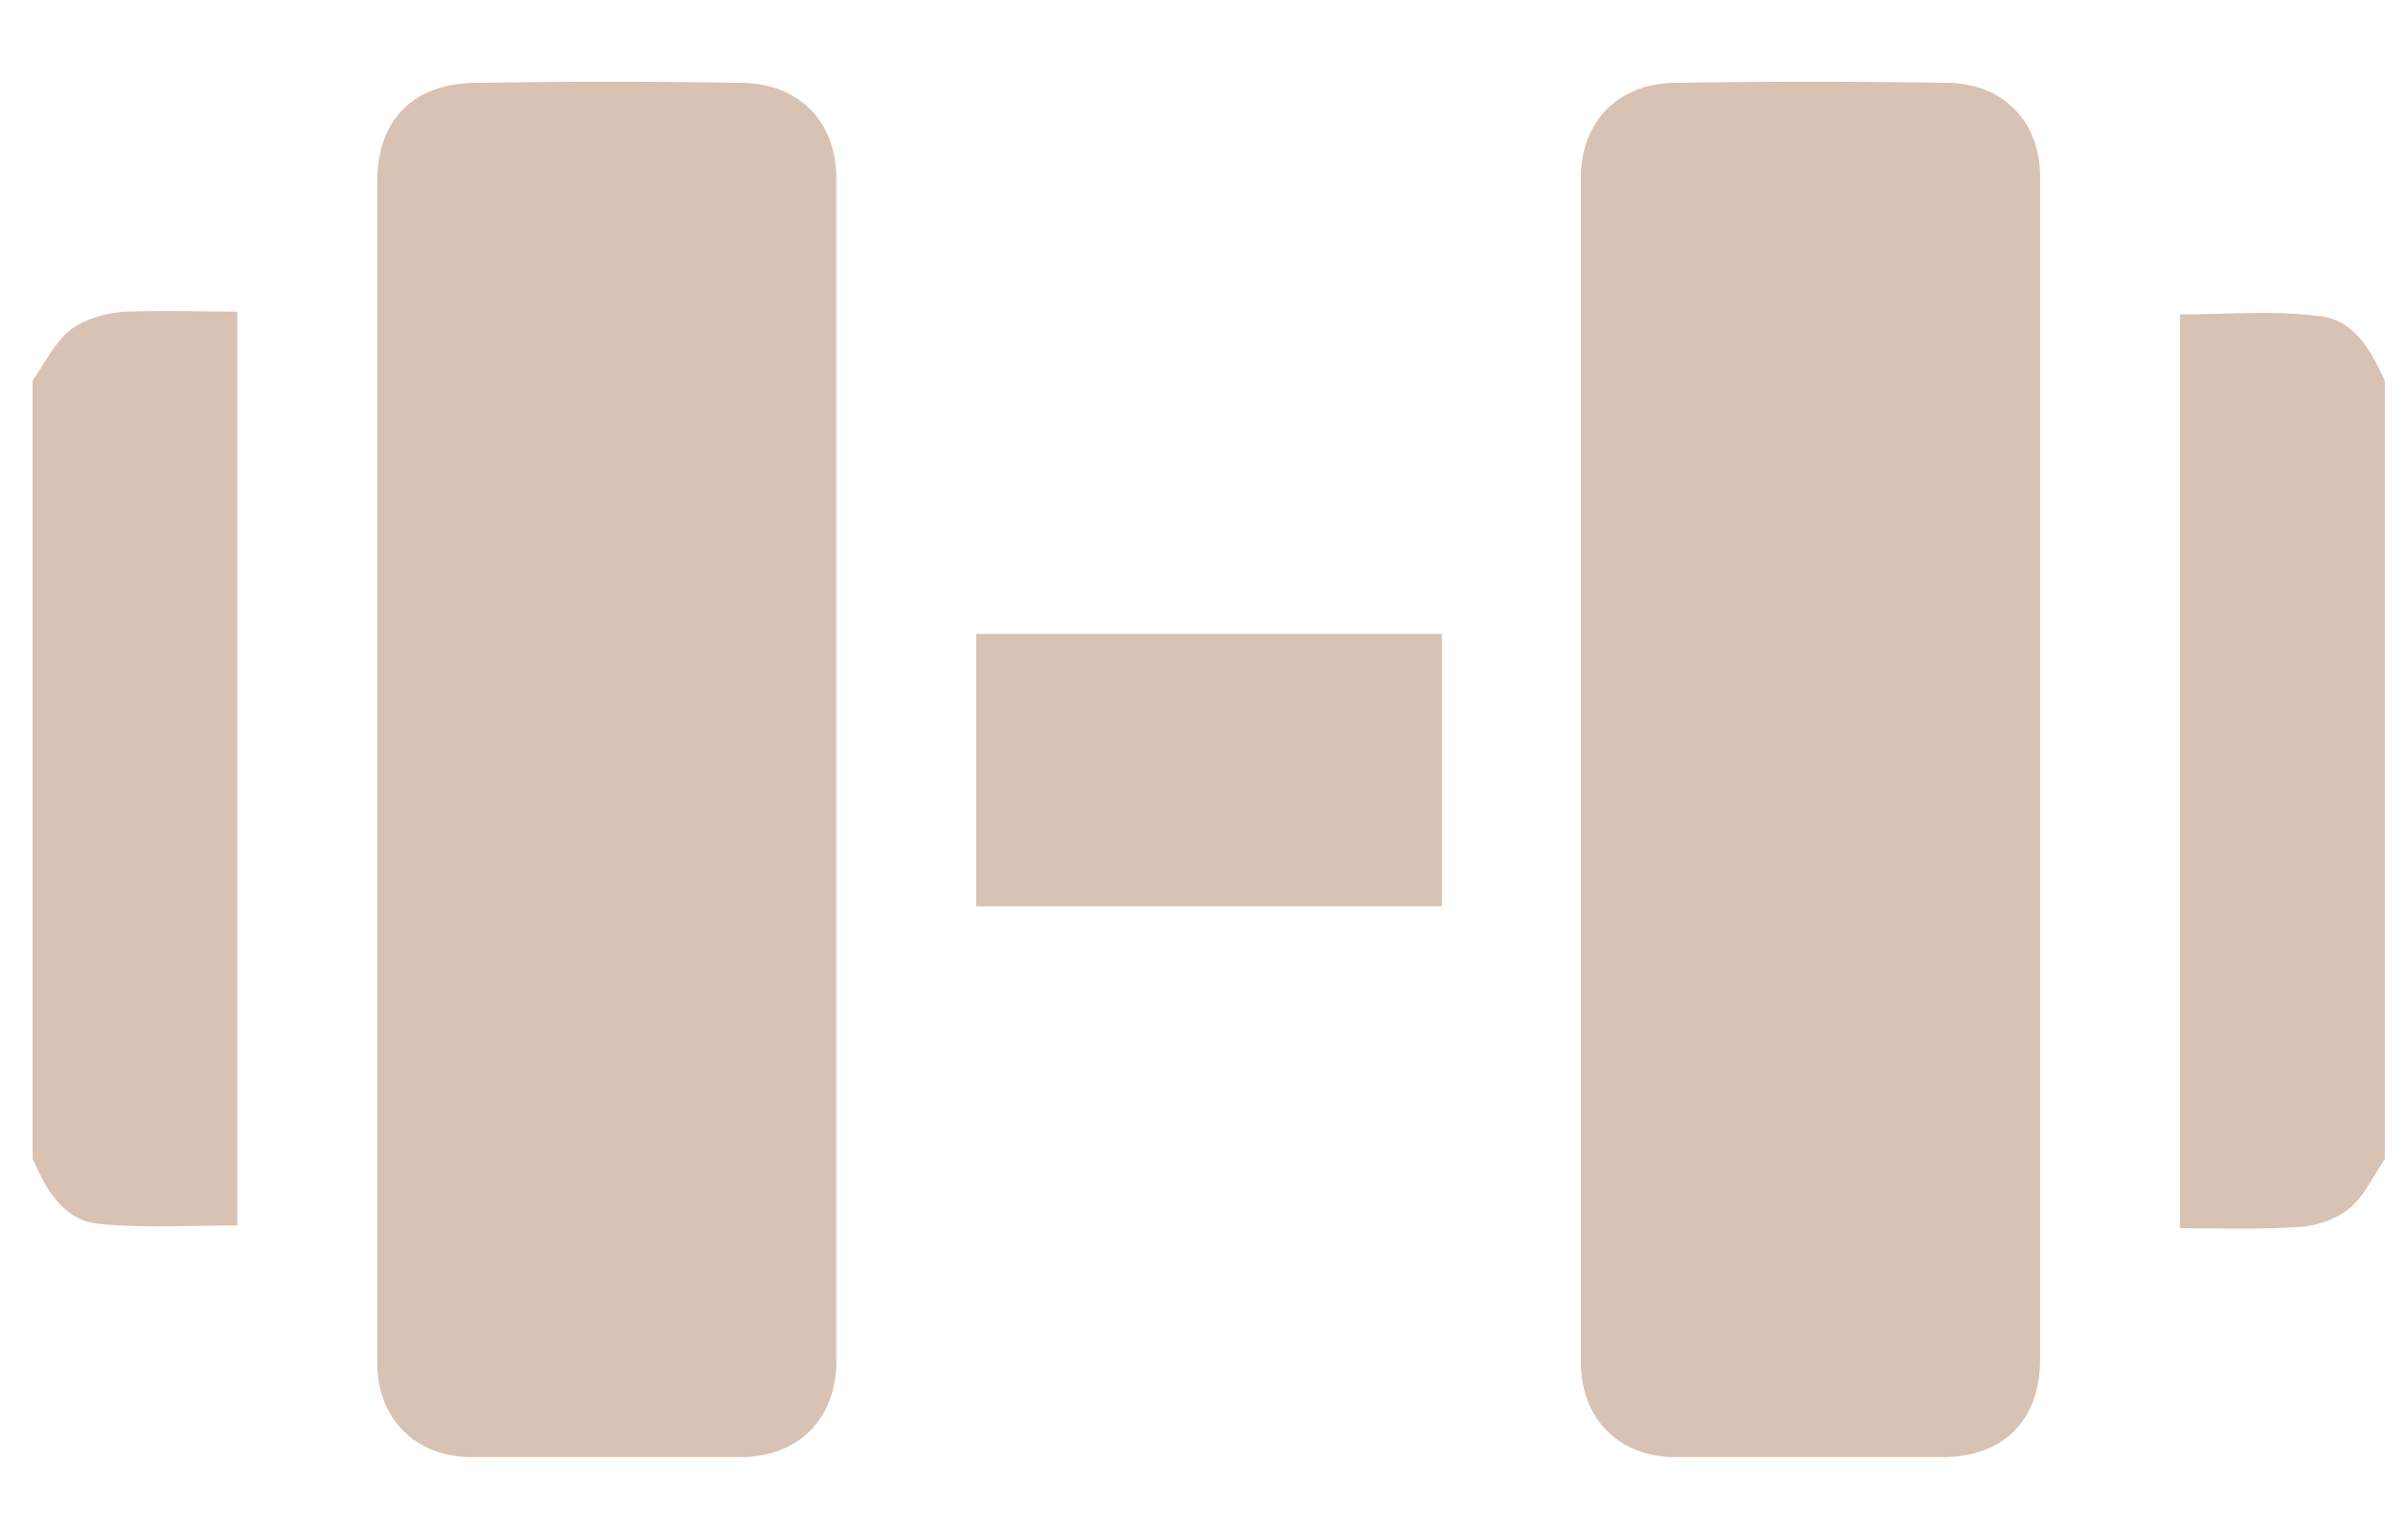 <svg width="25" height="16" viewBox="0 0 25 16" fill="none" xmlns="http://www.w3.org/2000/svg">
<path fill-rule="evenodd" clip-rule="evenodd" d="M1.292 3.238C1.688 3.223 2.07 3.238 2.465 3.238V12.732C1.995 12.732 1.511 12.761 1.042 12.717C0.66 12.687 0.485 12.364 0.338 12.041V3.956C0.469 3.766 0.572 3.546 0.748 3.414C0.895 3.311 1.101 3.252 1.292 3.238ZM24.065 3.281C24.447 3.311 24.623 3.634 24.769 3.956V12.041C24.652 12.218 24.564 12.409 24.418 12.541C24.285 12.658 24.08 12.732 23.904 12.746C23.493 12.776 23.067 12.761 22.642 12.761V3.267C23.111 3.267 23.596 3.223 24.065 3.281ZM7.689 0.861C8.291 0.861 8.687 1.257 8.687 1.858C8.687 5.953 8.687 10.046 8.687 14.14C8.687 14.742 8.291 15.139 7.689 15.139C6.765 15.139 5.826 15.139 4.902 15.139C4.314 15.139 3.918 14.742 3.918 14.155C3.918 12.1 3.918 10.046 3.918 7.992C3.918 5.953 3.918 3.928 3.918 1.887C3.918 1.242 4.3 0.861 4.946 0.861C5.87 0.845 6.779 0.845 7.689 0.861ZM20.221 0.861C20.793 0.861 21.189 1.257 21.189 1.829C21.189 3.884 21.189 5.938 21.189 7.992C21.189 10.031 21.189 12.086 21.189 14.126C21.189 14.757 20.807 15.139 20.176 15.139C19.253 15.139 18.328 15.139 17.403 15.139C16.817 15.139 16.42 14.742 16.42 14.155C16.42 10.046 16.42 5.952 16.42 1.843C16.42 1.257 16.817 0.861 17.403 0.861C18.343 0.845 19.281 0.845 20.221 0.861ZM10.139 9.415H14.977V6.586H10.139V9.415Z" fill="#D8C2B3"/>
</svg>
